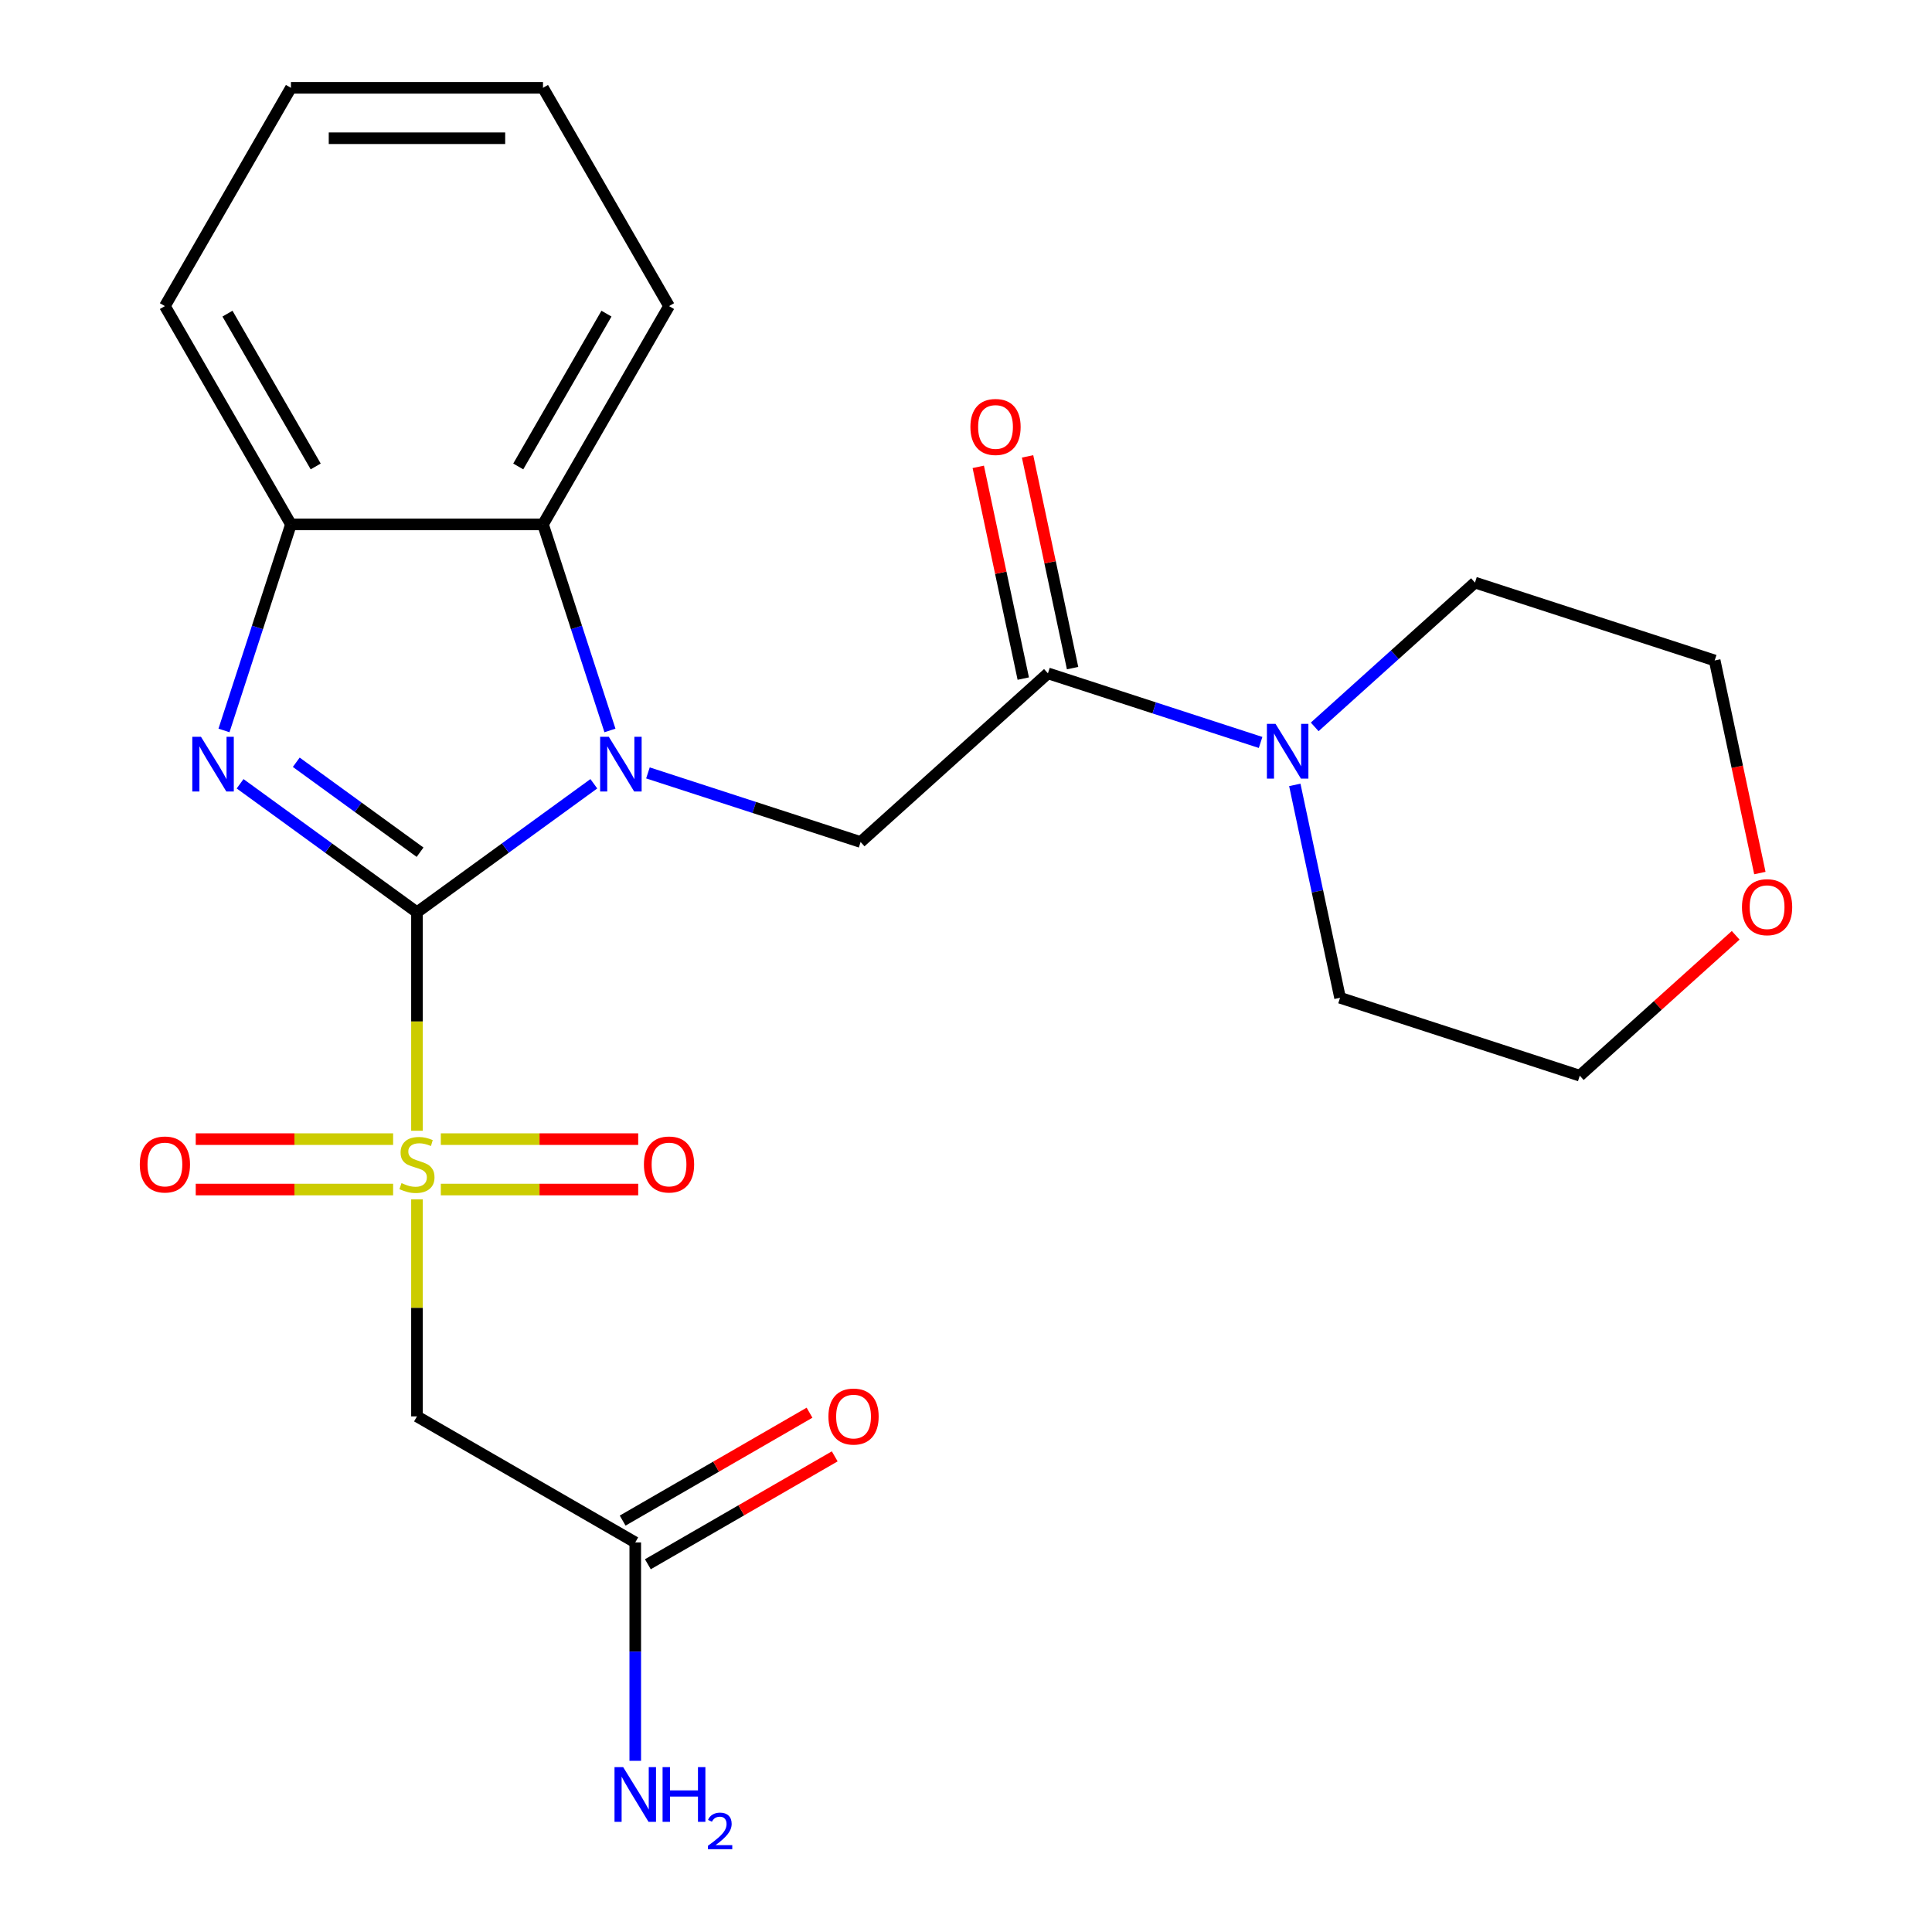 <?xml version='1.0' encoding='iso-8859-1'?>
<svg version='1.1' baseProfile='full'
              xmlns='http://www.w3.org/2000/svg'
                      xmlns:rdkit='http://www.rdkit.org/xml'
                      xmlns:xlink='http://www.w3.org/1999/xlink'
                  xml:space='preserve'
width='1000px' height='1000px' viewBox='0 0 1000 1000'>
<!-- END OF HEADER -->
<rect style='opacity:1.0;fill:#FFFFFF;stroke:none' width='1000' height='1000' x='0' y='0'> </rect>
<path class='bond-0' d='M 215.822,472.192 L 261.595,438.936' style='fill:none;fill-rule:evenodd;stroke:#000000;stroke-width:6px;stroke-linecap:butt;stroke-linejoin:miter;stroke-opacity:1' />
<path class='bond-0' d='M 261.595,438.936 L 307.368,405.679' style='fill:none;fill-rule:evenodd;stroke:#0000FF;stroke-width:6px;stroke-linecap:butt;stroke-linejoin:miter;stroke-opacity:1' />
<path class='bond-1' d='M 215.822,472.192 L 215.822,528.734' style='fill:none;fill-rule:evenodd;stroke:#000000;stroke-width:6px;stroke-linecap:butt;stroke-linejoin:miter;stroke-opacity:1' />
<path class='bond-1' d='M 215.822,528.734 L 215.822,585.276' style='fill:none;fill-rule:evenodd;stroke:#CCCC00;stroke-width:6px;stroke-linecap:butt;stroke-linejoin:miter;stroke-opacity:1' />
<path class='bond-2' d='M 215.822,472.192 L 170.048,438.936' style='fill:none;fill-rule:evenodd;stroke:#000000;stroke-width:6px;stroke-linecap:butt;stroke-linejoin:miter;stroke-opacity:1' />
<path class='bond-2' d='M 170.048,438.936 L 124.275,405.679' style='fill:none;fill-rule:evenodd;stroke:#0000FF;stroke-width:6px;stroke-linecap:butt;stroke-linejoin:miter;stroke-opacity:1' />
<path class='bond-2' d='M 217.427,441.105 L 185.385,417.826' style='fill:none;fill-rule:evenodd;stroke:#000000;stroke-width:6px;stroke-linecap:butt;stroke-linejoin:miter;stroke-opacity:1' />
<path class='bond-2' d='M 185.385,417.826 L 153.344,394.547' style='fill:none;fill-rule:evenodd;stroke:#0000FF;stroke-width:6px;stroke-linecap:butt;stroke-linejoin:miter;stroke-opacity:1' />
<path class='bond-3' d='M 335.372,400.056 L 390.411,417.939' style='fill:none;fill-rule:evenodd;stroke:#0000FF;stroke-width:6px;stroke-linecap:butt;stroke-linejoin:miter;stroke-opacity:1' />
<path class='bond-3' d='M 390.411,417.939 L 445.45,435.822' style='fill:none;fill-rule:evenodd;stroke:#000000;stroke-width:6px;stroke-linecap:butt;stroke-linejoin:miter;stroke-opacity:1' />
<path class='bond-4' d='M 315.709,378.085 L 298.382,324.756' style='fill:none;fill-rule:evenodd;stroke:#0000FF;stroke-width:6px;stroke-linecap:butt;stroke-linejoin:miter;stroke-opacity:1' />
<path class='bond-4' d='M 298.382,324.756 L 281.054,271.427' style='fill:none;fill-rule:evenodd;stroke:#000000;stroke-width:6px;stroke-linecap:butt;stroke-linejoin:miter;stroke-opacity:1' />
<path class='bond-5' d='M 215.822,620.799 L 215.822,676.961' style='fill:none;fill-rule:evenodd;stroke:#CCCC00;stroke-width:6px;stroke-linecap:butt;stroke-linejoin:miter;stroke-opacity:1' />
<path class='bond-5' d='M 215.822,676.961 L 215.822,733.122' style='fill:none;fill-rule:evenodd;stroke:#000000;stroke-width:6px;stroke-linecap:butt;stroke-linejoin:miter;stroke-opacity:1' />
<path class='bond-10' d='M 228.163,615.704 L 279.248,615.704' style='fill:none;fill-rule:evenodd;stroke:#CCCC00;stroke-width:6px;stroke-linecap:butt;stroke-linejoin:miter;stroke-opacity:1' />
<path class='bond-10' d='M 279.248,615.704 L 330.334,615.704' style='fill:none;fill-rule:evenodd;stroke:#FF0000;stroke-width:6px;stroke-linecap:butt;stroke-linejoin:miter;stroke-opacity:1' />
<path class='bond-10' d='M 228.163,589.611 L 279.248,589.611' style='fill:none;fill-rule:evenodd;stroke:#CCCC00;stroke-width:6px;stroke-linecap:butt;stroke-linejoin:miter;stroke-opacity:1' />
<path class='bond-10' d='M 279.248,589.611 L 330.334,589.611' style='fill:none;fill-rule:evenodd;stroke:#FF0000;stroke-width:6px;stroke-linecap:butt;stroke-linejoin:miter;stroke-opacity:1' />
<path class='bond-11' d='M 203.48,589.611 L 152.395,589.611' style='fill:none;fill-rule:evenodd;stroke:#CCCC00;stroke-width:6px;stroke-linecap:butt;stroke-linejoin:miter;stroke-opacity:1' />
<path class='bond-11' d='M 152.395,589.611 L 101.31,589.611' style='fill:none;fill-rule:evenodd;stroke:#FF0000;stroke-width:6px;stroke-linecap:butt;stroke-linejoin:miter;stroke-opacity:1' />
<path class='bond-11' d='M 203.48,615.704 L 152.395,615.704' style='fill:none;fill-rule:evenodd;stroke:#CCCC00;stroke-width:6px;stroke-linecap:butt;stroke-linejoin:miter;stroke-opacity:1' />
<path class='bond-11' d='M 152.395,615.704 L 101.31,615.704' style='fill:none;fill-rule:evenodd;stroke:#FF0000;stroke-width:6px;stroke-linecap:butt;stroke-linejoin:miter;stroke-opacity:1' />
<path class='bond-7' d='M 115.934,378.085 L 133.261,324.756' style='fill:none;fill-rule:evenodd;stroke:#0000FF;stroke-width:6px;stroke-linecap:butt;stroke-linejoin:miter;stroke-opacity:1' />
<path class='bond-7' d='M 133.261,324.756 L 150.589,271.427' style='fill:none;fill-rule:evenodd;stroke:#000000;stroke-width:6px;stroke-linecap:butt;stroke-linejoin:miter;stroke-opacity:1' />
<path class='bond-6' d='M 445.45,435.822 L 542.404,348.524' style='fill:none;fill-rule:evenodd;stroke:#000000;stroke-width:6px;stroke-linecap:butt;stroke-linejoin:miter;stroke-opacity:1' />
<path class='bond-18' d='M 281.054,271.427 L 346.287,158.441' style='fill:none;fill-rule:evenodd;stroke:#000000;stroke-width:6px;stroke-linecap:butt;stroke-linejoin:miter;stroke-opacity:1' />
<path class='bond-18' d='M 268.242,241.432 L 313.905,162.342' style='fill:none;fill-rule:evenodd;stroke:#000000;stroke-width:6px;stroke-linecap:butt;stroke-linejoin:miter;stroke-opacity:1' />
<path class='bond-24' d='M 281.054,271.427 L 150.589,271.427' style='fill:none;fill-rule:evenodd;stroke:#000000;stroke-width:6px;stroke-linecap:butt;stroke-linejoin:miter;stroke-opacity:1' />
<path class='bond-9' d='M 215.822,733.122 L 328.808,798.355' style='fill:none;fill-rule:evenodd;stroke:#000000;stroke-width:6px;stroke-linecap:butt;stroke-linejoin:miter;stroke-opacity:1' />
<path class='bond-8' d='M 542.404,348.524 L 597.443,366.408' style='fill:none;fill-rule:evenodd;stroke:#000000;stroke-width:6px;stroke-linecap:butt;stroke-linejoin:miter;stroke-opacity:1' />
<path class='bond-8' d='M 597.443,366.408 L 652.482,384.291' style='fill:none;fill-rule:evenodd;stroke:#0000FF;stroke-width:6px;stroke-linecap:butt;stroke-linejoin:miter;stroke-opacity:1' />
<path class='bond-12' d='M 555.166,345.812 L 543.518,291.015' style='fill:none;fill-rule:evenodd;stroke:#000000;stroke-width:6px;stroke-linecap:butt;stroke-linejoin:miter;stroke-opacity:1' />
<path class='bond-12' d='M 543.518,291.015 L 531.871,236.219' style='fill:none;fill-rule:evenodd;stroke:#FF0000;stroke-width:6px;stroke-linecap:butt;stroke-linejoin:miter;stroke-opacity:1' />
<path class='bond-12' d='M 529.643,351.237 L 517.996,296.441' style='fill:none;fill-rule:evenodd;stroke:#000000;stroke-width:6px;stroke-linecap:butt;stroke-linejoin:miter;stroke-opacity:1' />
<path class='bond-12' d='M 517.996,296.441 L 506.348,241.644' style='fill:none;fill-rule:evenodd;stroke:#FF0000;stroke-width:6px;stroke-linecap:butt;stroke-linejoin:miter;stroke-opacity:1' />
<path class='bond-19' d='M 150.589,271.427 L 85.356,158.441' style='fill:none;fill-rule:evenodd;stroke:#000000;stroke-width:6px;stroke-linecap:butt;stroke-linejoin:miter;stroke-opacity:1' />
<path class='bond-19' d='M 163.401,241.432 L 117.739,162.342' style='fill:none;fill-rule:evenodd;stroke:#000000;stroke-width:6px;stroke-linecap:butt;stroke-linejoin:miter;stroke-opacity:1' />
<path class='bond-16' d='M 670.187,406.262 L 681.898,461.358' style='fill:none;fill-rule:evenodd;stroke:#0000FF;stroke-width:6px;stroke-linecap:butt;stroke-linejoin:miter;stroke-opacity:1' />
<path class='bond-16' d='M 681.898,461.358 L 693.609,516.454' style='fill:none;fill-rule:evenodd;stroke:#000000;stroke-width:6px;stroke-linecap:butt;stroke-linejoin:miter;stroke-opacity:1' />
<path class='bond-17' d='M 680.486,376.233 L 721.962,338.888' style='fill:none;fill-rule:evenodd;stroke:#0000FF;stroke-width:6px;stroke-linecap:butt;stroke-linejoin:miter;stroke-opacity:1' />
<path class='bond-17' d='M 721.962,338.888 L 763.439,301.542' style='fill:none;fill-rule:evenodd;stroke:#000000;stroke-width:6px;stroke-linecap:butt;stroke-linejoin:miter;stroke-opacity:1' />
<path class='bond-13' d='M 335.331,809.654 L 383.693,781.732' style='fill:none;fill-rule:evenodd;stroke:#000000;stroke-width:6px;stroke-linecap:butt;stroke-linejoin:miter;stroke-opacity:1' />
<path class='bond-13' d='M 383.693,781.732 L 432.055,753.81' style='fill:none;fill-rule:evenodd;stroke:#FF0000;stroke-width:6px;stroke-linecap:butt;stroke-linejoin:miter;stroke-opacity:1' />
<path class='bond-13' d='M 322.284,787.056 L 370.647,759.134' style='fill:none;fill-rule:evenodd;stroke:#000000;stroke-width:6px;stroke-linecap:butt;stroke-linejoin:miter;stroke-opacity:1' />
<path class='bond-13' d='M 370.647,759.134 L 419.009,731.212' style='fill:none;fill-rule:evenodd;stroke:#FF0000;stroke-width:6px;stroke-linecap:butt;stroke-linejoin:miter;stroke-opacity:1' />
<path class='bond-15' d='M 328.808,798.355 L 328.808,854.877' style='fill:none;fill-rule:evenodd;stroke:#000000;stroke-width:6px;stroke-linecap:butt;stroke-linejoin:miter;stroke-opacity:1' />
<path class='bond-15' d='M 328.808,854.877 L 328.808,911.398' style='fill:none;fill-rule:evenodd;stroke:#0000FF;stroke-width:6px;stroke-linecap:butt;stroke-linejoin:miter;stroke-opacity:1' />
<path class='bond-14' d='M 910.906,451.89 L 899.212,396.874' style='fill:none;fill-rule:evenodd;stroke:#FF0000;stroke-width:6px;stroke-linecap:butt;stroke-linejoin:miter;stroke-opacity:1' />
<path class='bond-14' d='M 899.212,396.874 L 887.518,341.858' style='fill:none;fill-rule:evenodd;stroke:#000000;stroke-width:6px;stroke-linecap:butt;stroke-linejoin:miter;stroke-opacity:1' />
<path class='bond-26' d='M 898.382,484.114 L 858.035,520.442' style='fill:none;fill-rule:evenodd;stroke:#FF0000;stroke-width:6px;stroke-linecap:butt;stroke-linejoin:miter;stroke-opacity:1' />
<path class='bond-26' d='M 858.035,520.442 L 817.689,556.77' style='fill:none;fill-rule:evenodd;stroke:#000000;stroke-width:6px;stroke-linecap:butt;stroke-linejoin:miter;stroke-opacity:1' />
<path class='bond-21' d='M 693.609,516.454 L 817.689,556.77' style='fill:none;fill-rule:evenodd;stroke:#000000;stroke-width:6px;stroke-linecap:butt;stroke-linejoin:miter;stroke-opacity:1' />
<path class='bond-20' d='M 763.439,301.542 L 887.518,341.858' style='fill:none;fill-rule:evenodd;stroke:#000000;stroke-width:6px;stroke-linecap:butt;stroke-linejoin:miter;stroke-opacity:1' />
<path class='bond-22' d='M 346.287,158.441 L 281.054,45.455' style='fill:none;fill-rule:evenodd;stroke:#000000;stroke-width:6px;stroke-linecap:butt;stroke-linejoin:miter;stroke-opacity:1' />
<path class='bond-23' d='M 85.356,158.441 L 150.589,45.455' style='fill:none;fill-rule:evenodd;stroke:#000000;stroke-width:6px;stroke-linecap:butt;stroke-linejoin:miter;stroke-opacity:1' />
<path class='bond-25' d='M 281.054,45.455 L 150.589,45.455' style='fill:none;fill-rule:evenodd;stroke:#000000;stroke-width:6px;stroke-linecap:butt;stroke-linejoin:miter;stroke-opacity:1' />
<path class='bond-25' d='M 261.484,71.548 L 170.159,71.548' style='fill:none;fill-rule:evenodd;stroke:#000000;stroke-width:6px;stroke-linecap:butt;stroke-linejoin:miter;stroke-opacity:1' />
<path  class='atom-1' d='M 315.11 381.347
L 324.39 396.347
Q 325.31 397.827, 326.79 400.507
Q 328.27 403.187, 328.35 403.347
L 328.35 381.347
L 332.11 381.347
L 332.11 409.667
L 328.23 409.667
L 318.27 393.267
Q 317.11 391.347, 315.87 389.147
Q 314.67 386.947, 314.31 386.267
L 314.31 409.667
L 310.63 409.667
L 310.63 381.347
L 315.11 381.347
' fill='#0000FF'/>
<path  class='atom-2' d='M 207.822 612.377
Q 208.142 612.497, 209.462 613.057
Q 210.782 613.617, 212.222 613.977
Q 213.702 614.297, 215.142 614.297
Q 217.822 614.297, 219.382 613.017
Q 220.942 611.697, 220.942 609.417
Q 220.942 607.857, 220.142 606.897
Q 219.382 605.937, 218.182 605.417
Q 216.982 604.897, 214.982 604.297
Q 212.462 603.537, 210.942 602.817
Q 209.462 602.097, 208.382 600.577
Q 207.342 599.057, 207.342 596.497
Q 207.342 592.937, 209.742 590.737
Q 212.182 588.537, 216.982 588.537
Q 220.262 588.537, 223.982 590.097
L 223.062 593.177
Q 219.662 591.777, 217.102 591.777
Q 214.342 591.777, 212.822 592.937
Q 211.302 594.057, 211.342 596.017
Q 211.342 597.537, 212.102 598.457
Q 212.902 599.377, 214.022 599.897
Q 215.182 600.417, 217.102 601.017
Q 219.662 601.817, 221.182 602.617
Q 222.702 603.417, 223.782 605.057
Q 224.902 606.657, 224.902 609.417
Q 224.902 613.337, 222.262 615.457
Q 219.662 617.537, 215.302 617.537
Q 212.782 617.537, 210.862 616.977
Q 208.982 616.457, 206.742 615.537
L 207.822 612.377
' fill='#CCCC00'/>
<path  class='atom-3' d='M 104.013 381.347
L 113.293 396.347
Q 114.213 397.827, 115.693 400.507
Q 117.173 403.187, 117.253 403.347
L 117.253 381.347
L 121.013 381.347
L 121.013 409.667
L 117.133 409.667
L 107.173 393.267
Q 106.013 391.347, 104.773 389.147
Q 103.573 386.947, 103.213 386.267
L 103.213 409.667
L 99.533 409.667
L 99.533 381.347
L 104.013 381.347
' fill='#0000FF'/>
<path  class='atom-9' d='M 660.224 374.68
L 669.504 389.68
Q 670.424 391.16, 671.904 393.84
Q 673.384 396.52, 673.464 396.68
L 673.464 374.68
L 677.224 374.68
L 677.224 403
L 673.344 403
L 663.384 386.6
Q 662.224 384.68, 660.984 382.48
Q 659.784 380.28, 659.424 379.6
L 659.424 403
L 655.744 403
L 655.744 374.68
L 660.224 374.68
' fill='#0000FF'/>
<path  class='atom-11' d='M 333.287 602.737
Q 333.287 595.937, 336.647 592.137
Q 340.007 588.337, 346.287 588.337
Q 352.567 588.337, 355.927 592.137
Q 359.287 595.937, 359.287 602.737
Q 359.287 609.617, 355.887 613.537
Q 352.487 617.417, 346.287 617.417
Q 340.047 617.417, 336.647 613.537
Q 333.287 609.657, 333.287 602.737
M 346.287 614.217
Q 350.607 614.217, 352.927 611.337
Q 355.287 608.417, 355.287 602.737
Q 355.287 597.177, 352.927 594.377
Q 350.607 591.537, 346.287 591.537
Q 341.967 591.537, 339.607 594.337
Q 337.287 597.137, 337.287 602.737
Q 337.287 608.457, 339.607 611.337
Q 341.967 614.217, 346.287 614.217
' fill='#FF0000'/>
<path  class='atom-12' d='M 72.356 602.737
Q 72.356 595.937, 75.716 592.137
Q 79.076 588.337, 85.356 588.337
Q 91.636 588.337, 94.996 592.137
Q 98.356 595.937, 98.356 602.737
Q 98.356 609.617, 94.956 613.537
Q 91.556 617.417, 85.356 617.417
Q 79.116 617.417, 75.716 613.537
Q 72.356 609.657, 72.356 602.737
M 85.356 614.217
Q 89.676 614.217, 91.996 611.337
Q 94.356 608.417, 94.356 602.737
Q 94.356 597.177, 91.996 594.377
Q 89.676 591.537, 85.356 591.537
Q 81.036 591.537, 78.676 594.337
Q 76.356 597.137, 76.356 602.737
Q 76.356 608.457, 78.676 611.337
Q 81.036 614.217, 85.356 614.217
' fill='#FF0000'/>
<path  class='atom-13' d='M 502.279 220.99
Q 502.279 214.19, 505.639 210.39
Q 508.999 206.59, 515.279 206.59
Q 521.559 206.59, 524.919 210.39
Q 528.279 214.19, 528.279 220.99
Q 528.279 227.87, 524.879 231.79
Q 521.479 235.67, 515.279 235.67
Q 509.039 235.67, 505.639 231.79
Q 502.279 227.91, 502.279 220.99
M 515.279 232.47
Q 519.599 232.47, 521.919 229.59
Q 524.279 226.67, 524.279 220.99
Q 524.279 215.43, 521.919 212.63
Q 519.599 209.79, 515.279 209.79
Q 510.959 209.79, 508.599 212.59
Q 506.279 215.39, 506.279 220.99
Q 506.279 226.71, 508.599 229.59
Q 510.959 232.47, 515.279 232.47
' fill='#FF0000'/>
<path  class='atom-14' d='M 428.794 733.202
Q 428.794 726.402, 432.154 722.602
Q 435.514 718.802, 441.794 718.802
Q 448.074 718.802, 451.434 722.602
Q 454.794 726.402, 454.794 733.202
Q 454.794 740.082, 451.394 744.002
Q 447.994 747.882, 441.794 747.882
Q 435.554 747.882, 432.154 744.002
Q 428.794 740.122, 428.794 733.202
M 441.794 744.682
Q 446.114 744.682, 448.434 741.802
Q 450.794 738.882, 450.794 733.202
Q 450.794 727.642, 448.434 724.842
Q 446.114 722.002, 441.794 722.002
Q 437.474 722.002, 435.114 724.802
Q 432.794 727.602, 432.794 733.202
Q 432.794 738.922, 435.114 741.802
Q 437.474 744.682, 441.794 744.682
' fill='#FF0000'/>
<path  class='atom-15' d='M 901.644 469.552
Q 901.644 462.752, 905.004 458.952
Q 908.364 455.152, 914.644 455.152
Q 920.924 455.152, 924.284 458.952
Q 927.644 462.752, 927.644 469.552
Q 927.644 476.432, 924.244 480.352
Q 920.844 484.232, 914.644 484.232
Q 908.404 484.232, 905.004 480.352
Q 901.644 476.472, 901.644 469.552
M 914.644 481.032
Q 918.964 481.032, 921.284 478.152
Q 923.644 475.232, 923.644 469.552
Q 923.644 463.992, 921.284 461.192
Q 918.964 458.352, 914.644 458.352
Q 910.324 458.352, 907.964 461.152
Q 905.644 463.952, 905.644 469.552
Q 905.644 475.272, 907.964 478.152
Q 910.324 481.032, 914.644 481.032
' fill='#FF0000'/>
<path  class='atom-16' d='M 322.548 914.66
L 331.828 929.66
Q 332.748 931.14, 334.228 933.82
Q 335.708 936.5, 335.788 936.66
L 335.788 914.66
L 339.548 914.66
L 339.548 942.98
L 335.668 942.98
L 325.708 926.58
Q 324.548 924.66, 323.308 922.46
Q 322.108 920.26, 321.748 919.58
L 321.748 942.98
L 318.068 942.98
L 318.068 914.66
L 322.548 914.66
' fill='#0000FF'/>
<path  class='atom-16' d='M 342.948 914.66
L 346.788 914.66
L 346.788 926.7
L 361.268 926.7
L 361.268 914.66
L 365.108 914.66
L 365.108 942.98
L 361.268 942.98
L 361.268 929.9
L 346.788 929.9
L 346.788 942.98
L 342.948 942.98
L 342.948 914.66
' fill='#0000FF'/>
<path  class='atom-16' d='M 366.481 941.986
Q 367.167 940.218, 368.804 939.241
Q 370.441 938.238, 372.711 938.238
Q 375.536 938.238, 377.12 939.769
Q 378.704 941.3, 378.704 944.019
Q 378.704 946.791, 376.645 949.378
Q 374.612 951.966, 370.388 955.028
L 379.021 955.028
L 379.021 957.14
L 366.428 957.14
L 366.428 955.371
Q 369.913 952.89, 371.972 951.042
Q 374.057 949.194, 375.061 947.53
Q 376.064 945.867, 376.064 944.151
Q 376.064 942.356, 375.166 941.353
Q 374.269 940.35, 372.711 940.35
Q 371.206 940.35, 370.203 940.957
Q 369.2 941.564, 368.487 942.91
L 366.481 941.986
' fill='#0000FF'/>
</svg>
